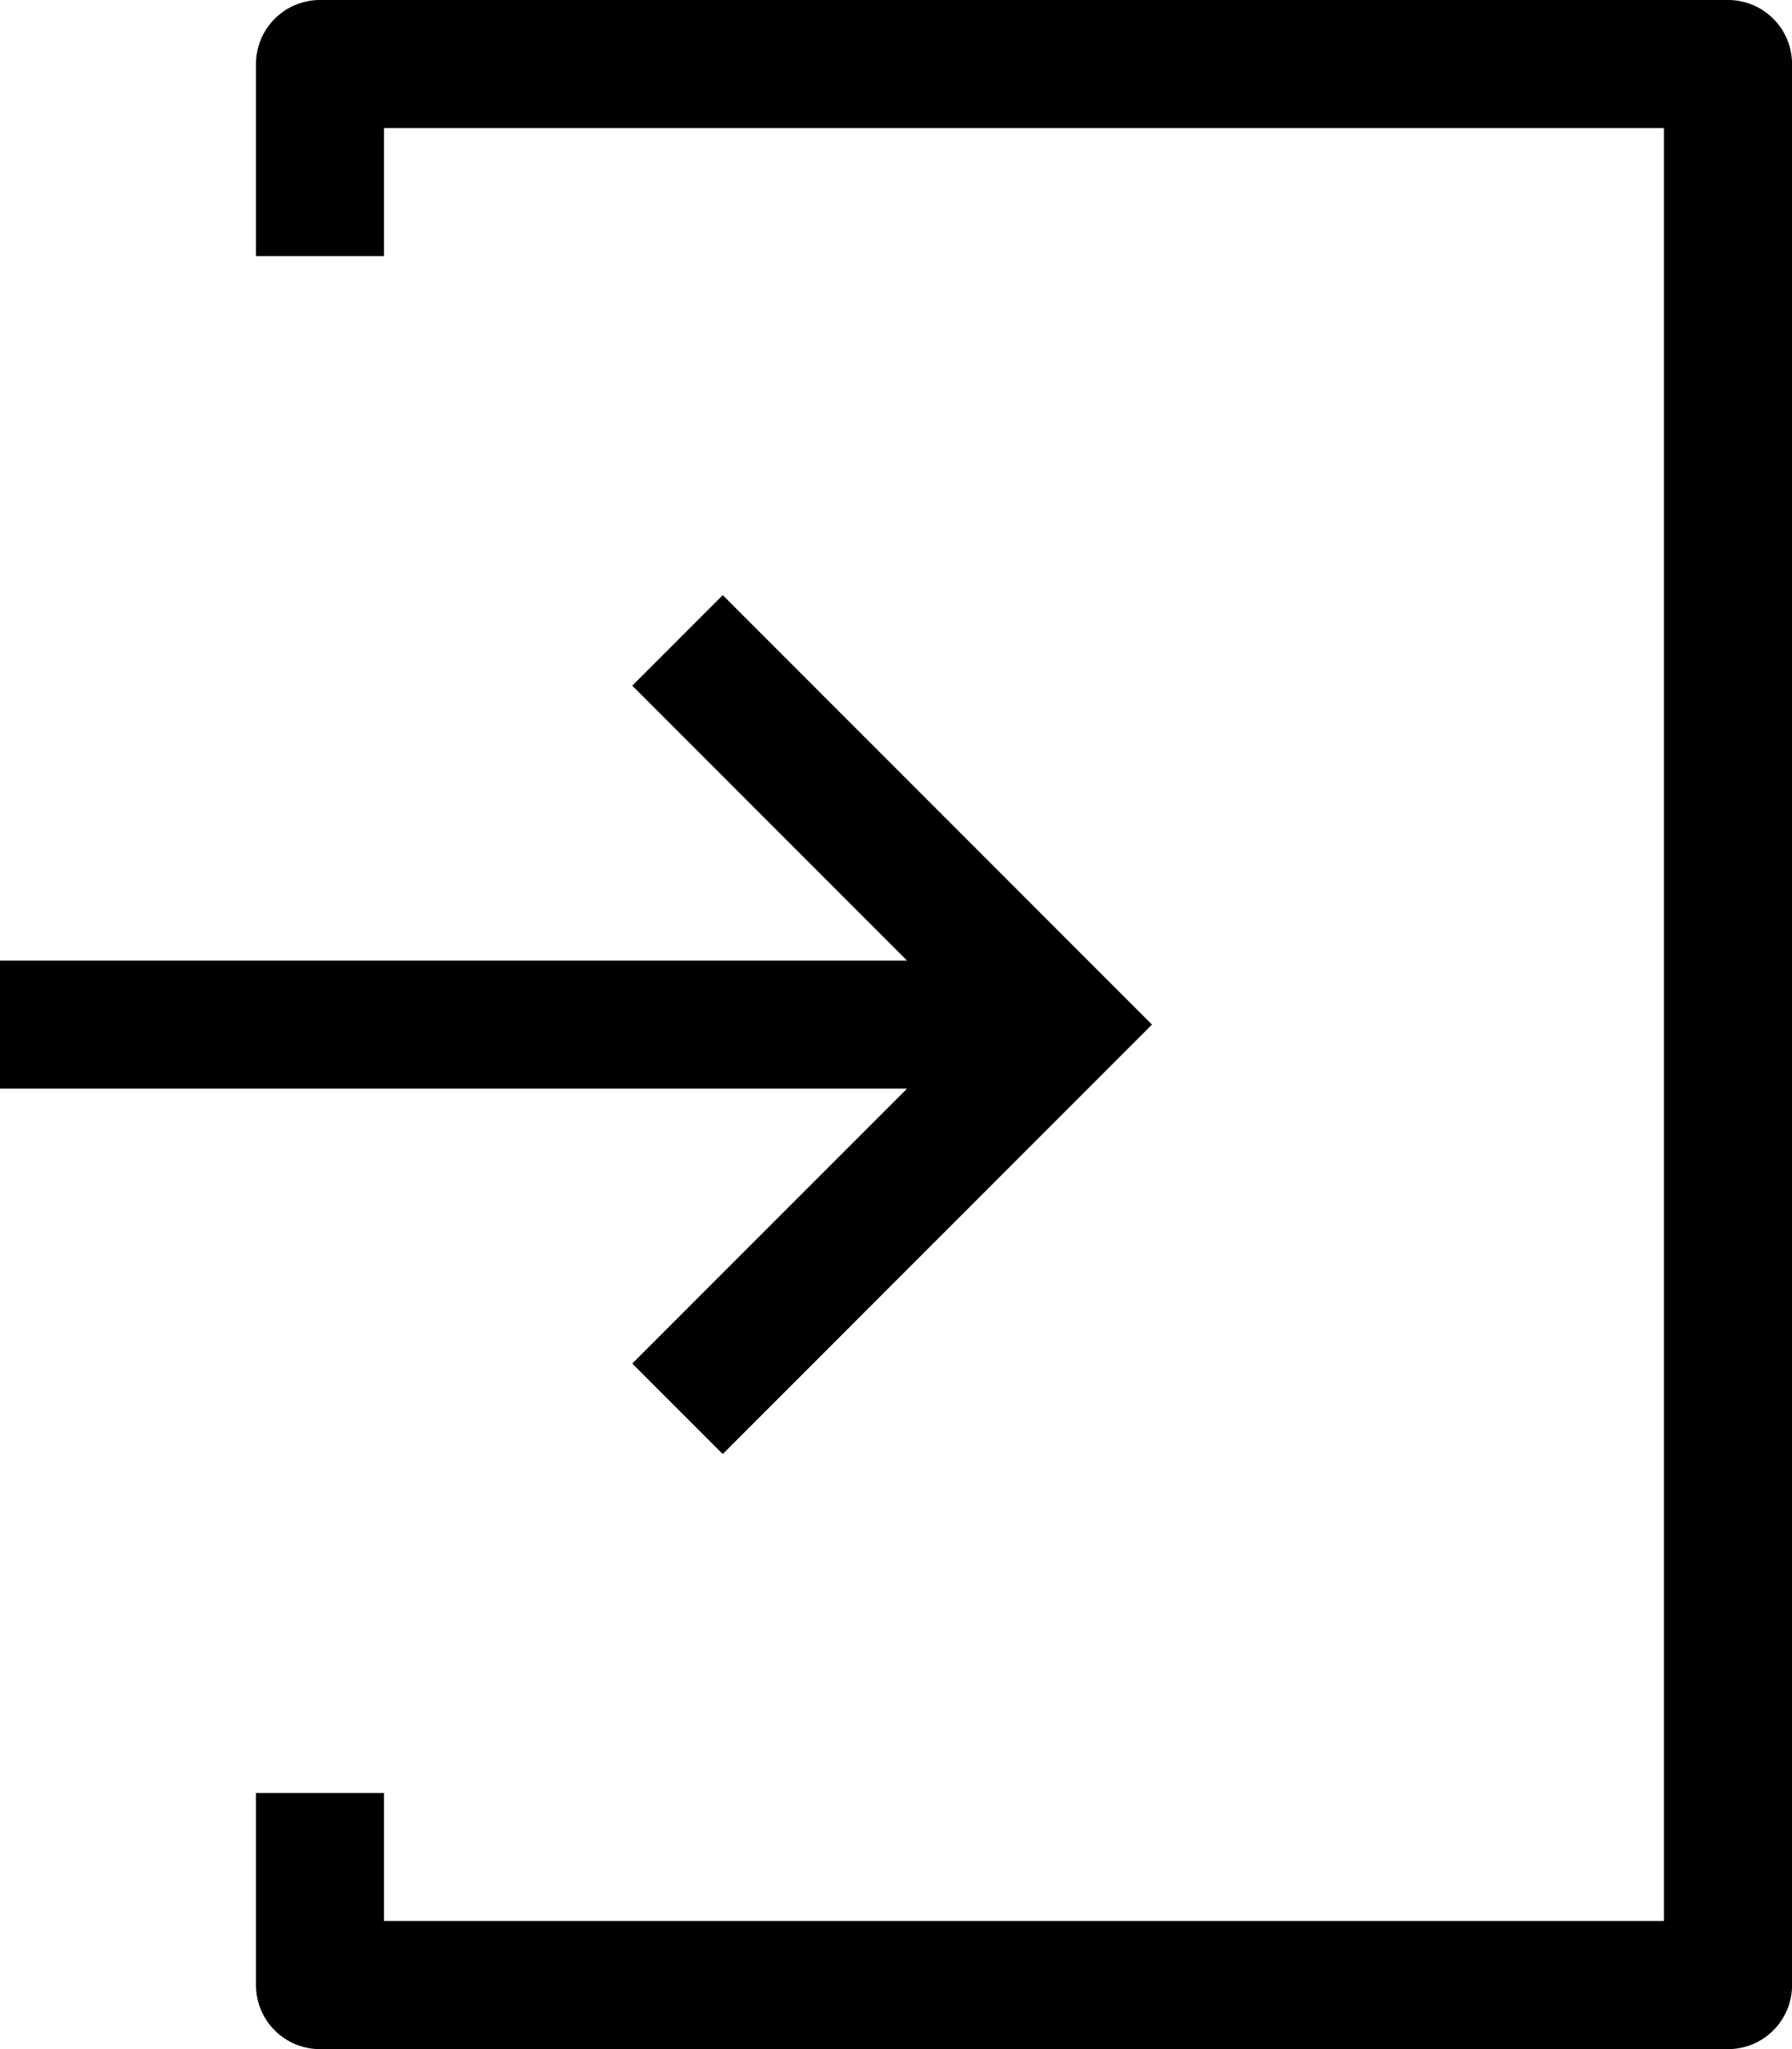 <?xml version="1.0" encoding="UTF-8"?><svg id="_レイヤー_2" xmlns="http://www.w3.org/2000/svg" width="40" height="45.714" viewBox="0 0 40 45.714"><g id="_レイアウト"><g><path d="M38.571,0H7.143C6.353,0,5.714,.639,5.714,1.429V5.714h2.857V2.857h28.571V42.857H8.571v-2.857h-2.857v4.286c0,.79,.639,1.429,1.429,1.429h31.429c.79,0,1.429-.639,1.429-1.429V1.429c0-.79-.639-1.429-1.429-1.429h0Z"/><path d="M14.113,30.419l2.02,2.02,9.581-9.581-9.581-9.581-2.02,2.02,6.133,6.133H0v2.857H20.246l-6.133,6.133Z"/></g></g></svg>